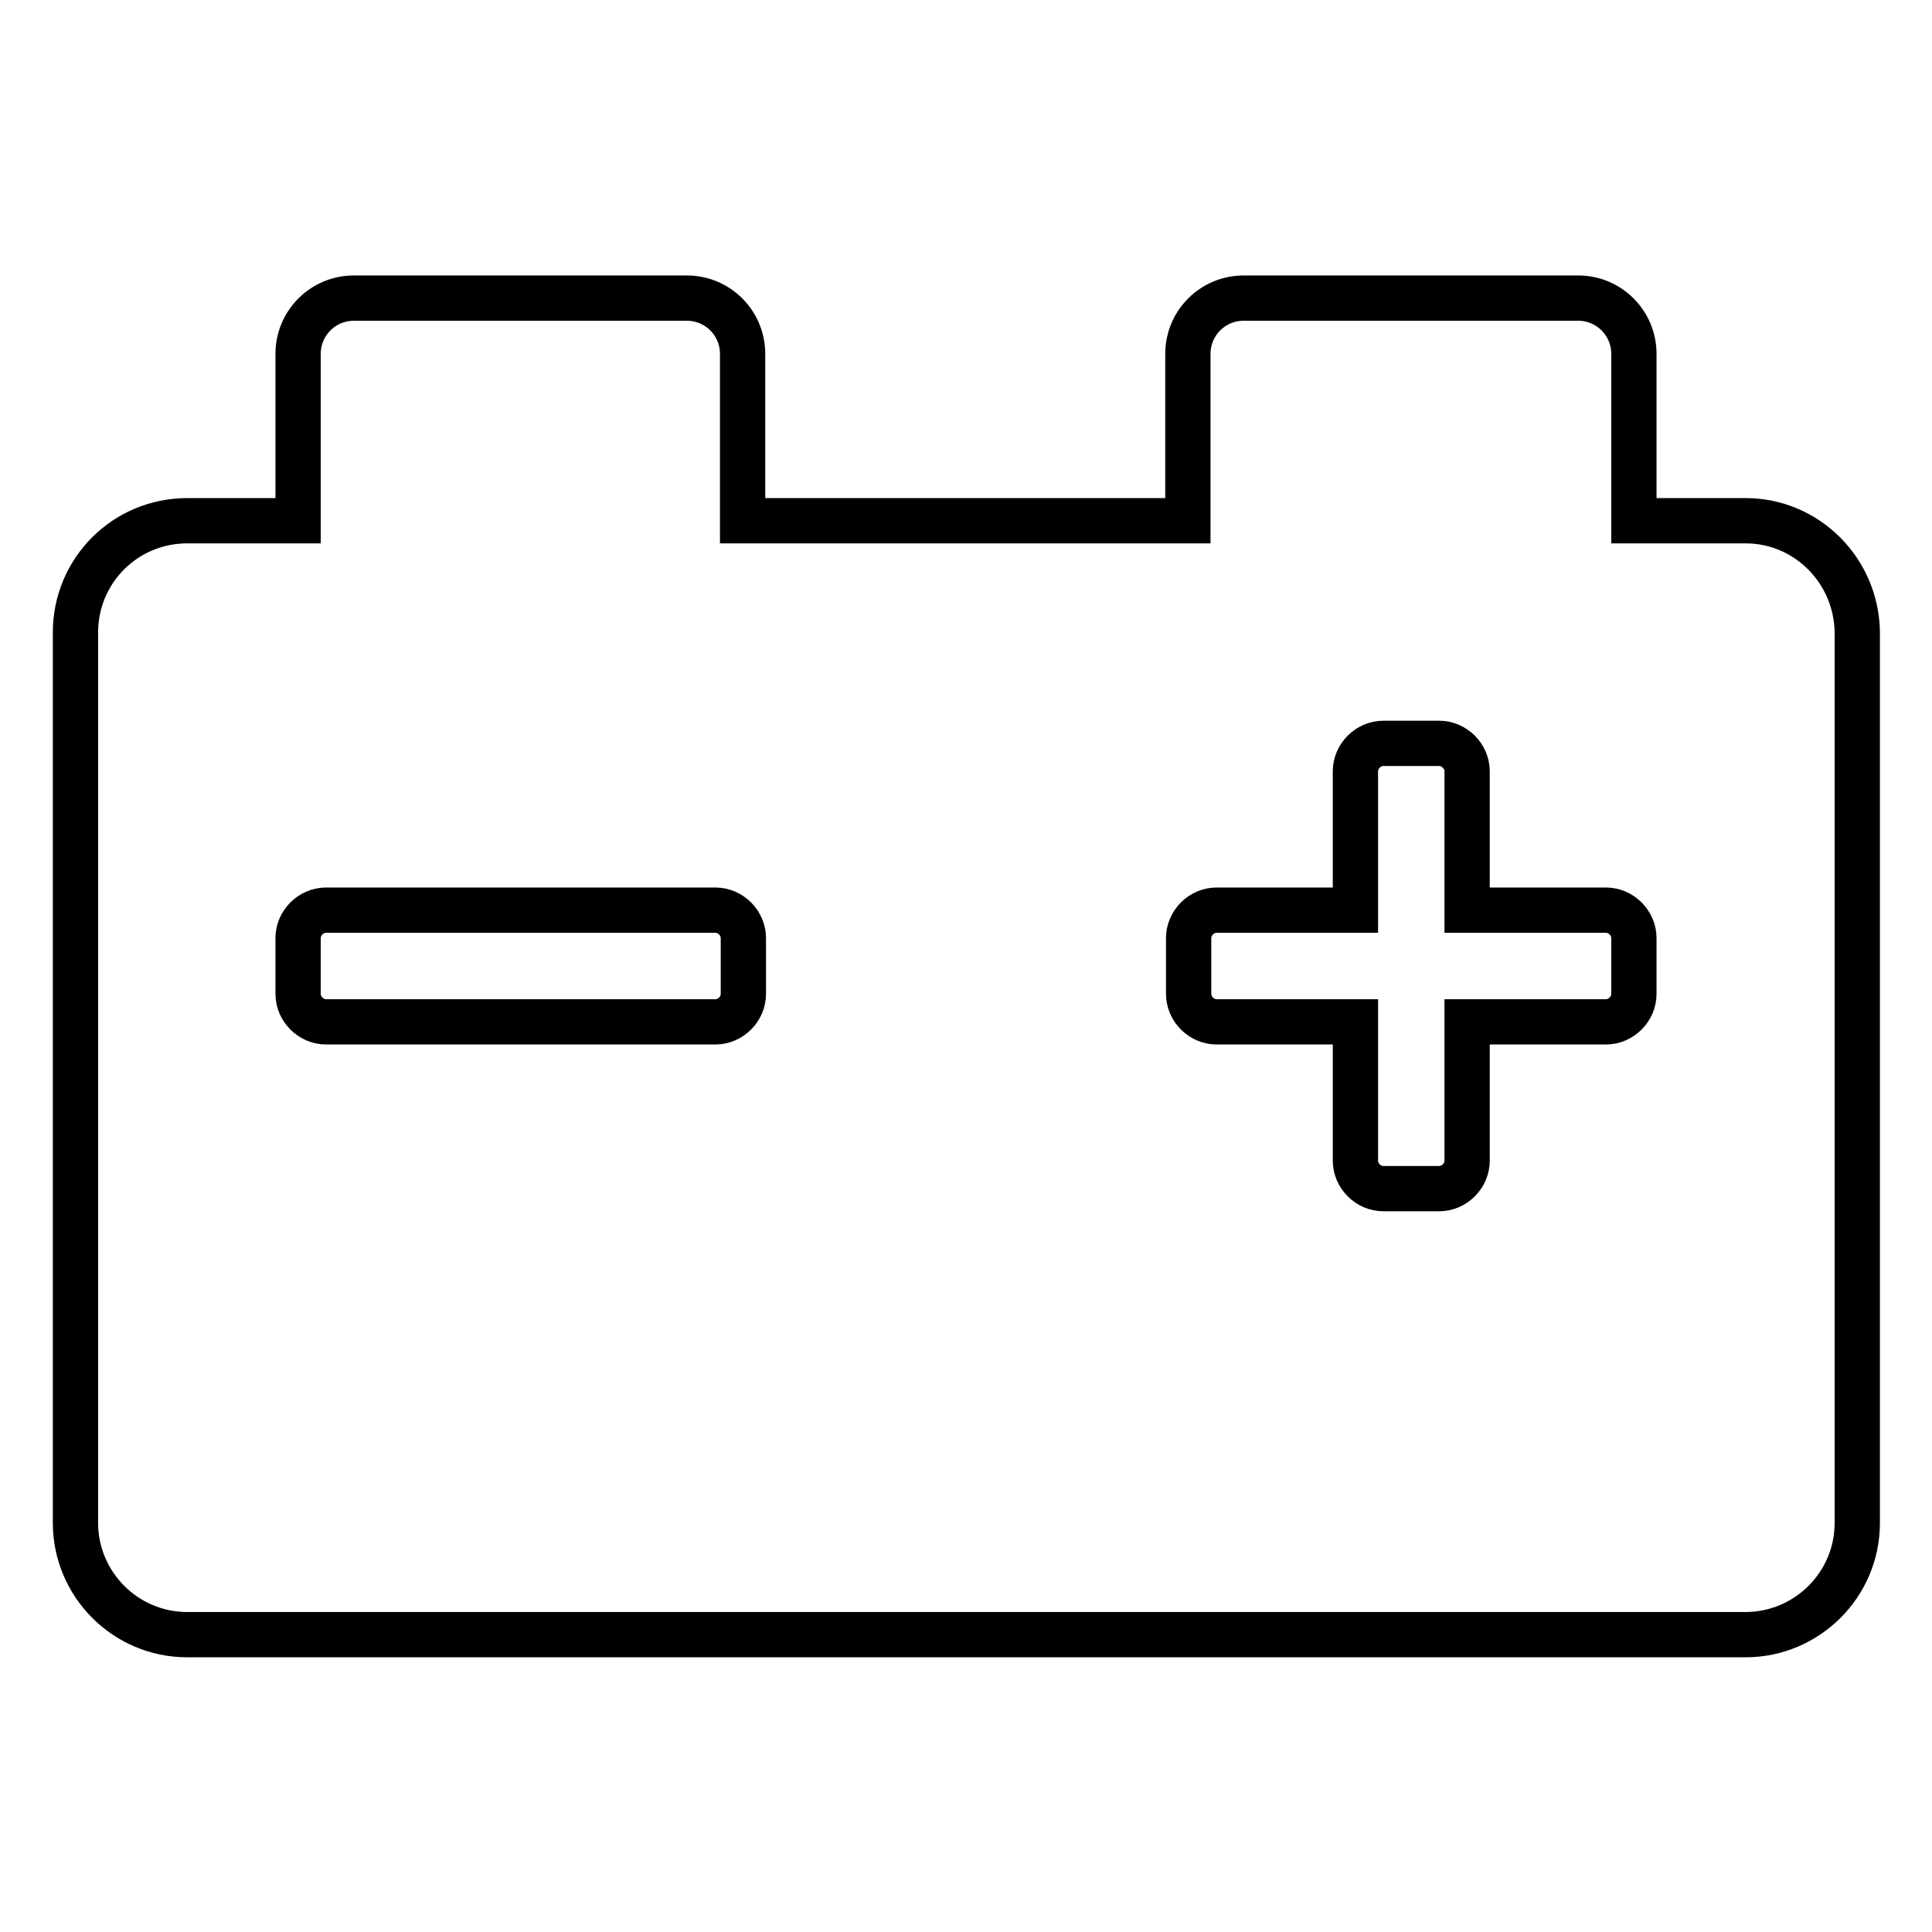 <?xml version="1.0" encoding="utf-8"?>
<!-- Svg Vector Icons : http://www.onlinewebfonts.com/icon -->
<!DOCTYPE svg PUBLIC "-//W3C//DTD SVG 1.1//EN" "http://www.w3.org/Graphics/SVG/1.1/DTD/svg11.dtd">
<svg version="1.1" xmlns="http://www.w3.org/2000/svg" xmlns:xlink="http://www.w3.org/1999/xlink" x="0px" y="0px" viewBox="0 0 256 256" enable-background="new 0 0 256 256" xml:space="preserve">
<g> <path stroke-width="6" fill-opacity="0" stroke="#000000"  d="M231.3,69h-14.8V46.9c0-4.1-3.3-7.4-7.4-7.4h-44.3c-4.1,0-7.4,3.3-7.4,7.4V69h-59V46.9 c0-4.1-3.3-7.4-7.4-7.4H46.9c-4.1,0-7.4,3.3-7.4,7.4V69H24.8C16.6,69,10,75.6,10,83.8v118c0,8.1,6.6,14.8,14.8,14.8h206.5 c8.1,0,14.8-6.6,14.8-14.8v-118C246,75.6,239.4,69,231.3,69z M98.5,131.7c0,2-1.7,3.7-3.7,3.7H43.2c-2,0-3.7-1.7-3.7-3.7v-7.4 c0-2,1.7-3.7,3.7-3.7h51.6c2,0,3.7,1.7,3.7,3.7V131.7z M216.5,131.7c0,2-1.7,3.7-3.7,3.7h-18.4v18.4c0,2-1.7,3.7-3.7,3.7h-7.4 c-2,0-3.7-1.7-3.7-3.7v-18.4h-18.4c-2,0-3.7-1.7-3.7-3.7v-7.4c0-2,1.7-3.7,3.7-3.7h18.4v-18.4c0-2,1.7-3.7,3.7-3.7h7.4 c2,0,3.7,1.7,3.7,3.7v18.4h18.4c2,0,3.7,1.7,3.7,3.7V131.7z"/></g>
</svg>